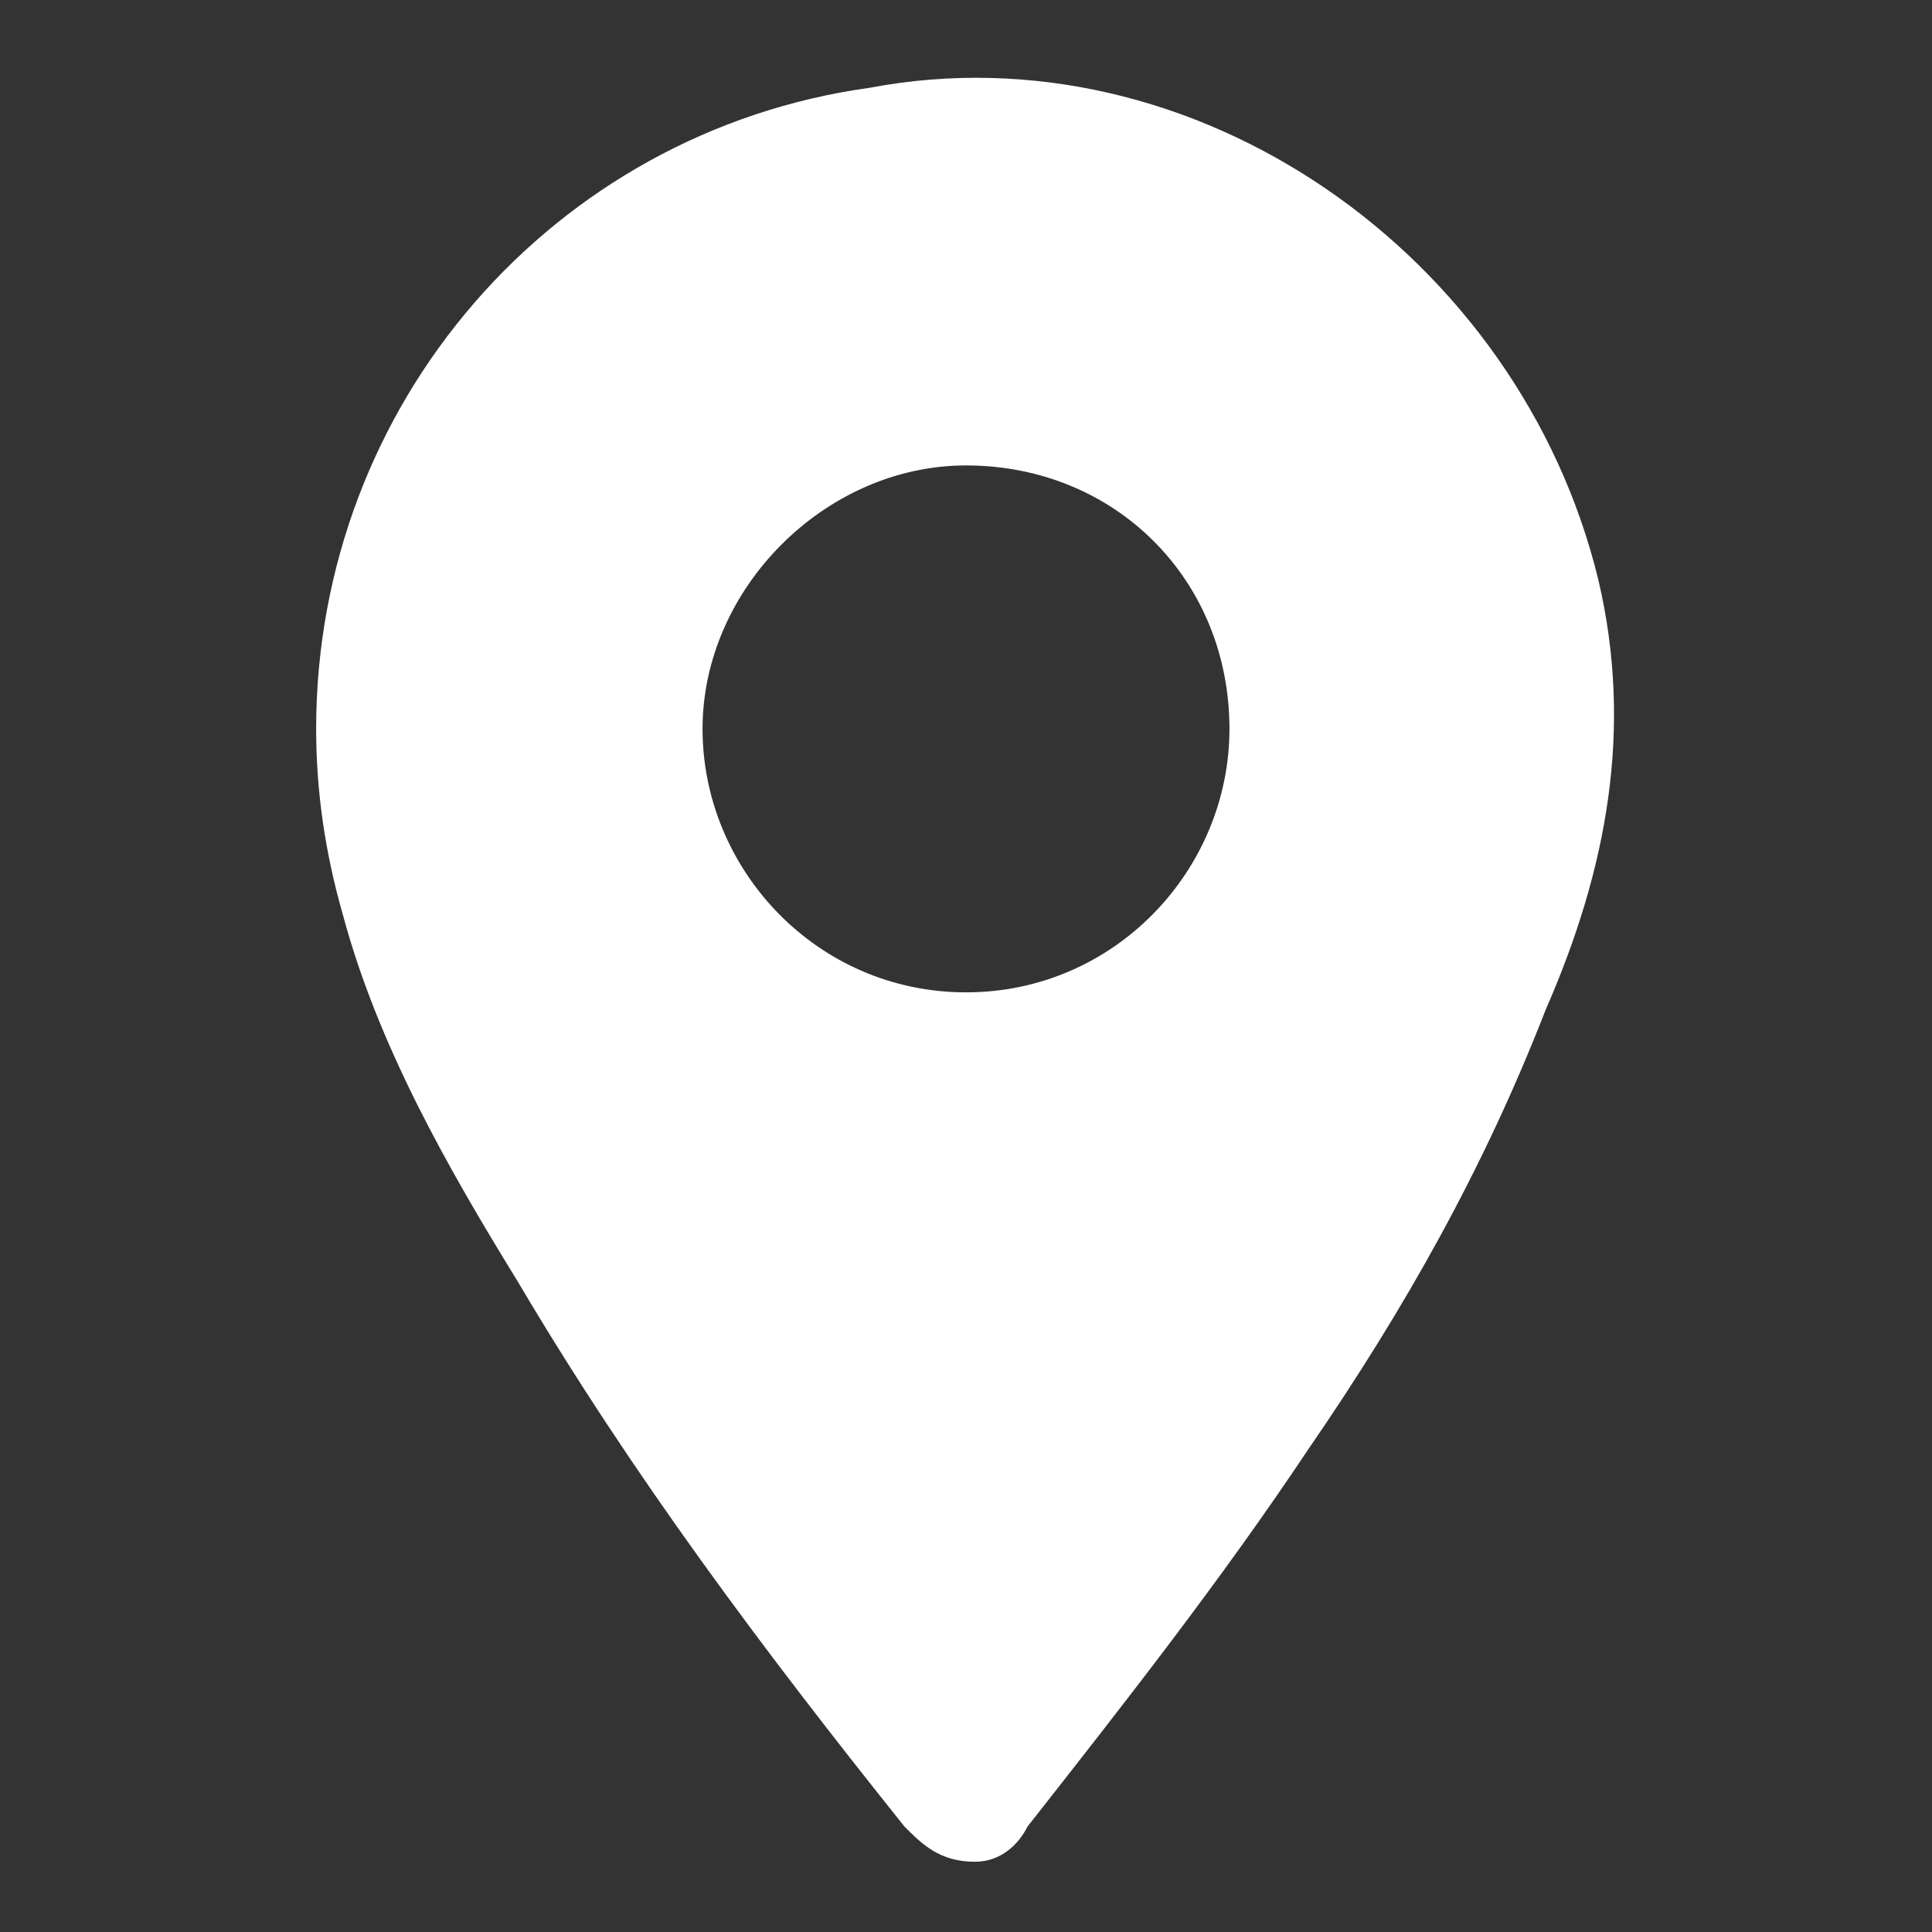<?xml version="1.0" encoding="UTF-8"?>
<svg xmlns="http://www.w3.org/2000/svg" xmlns:xlink="http://www.w3.org/1999/xlink" version="1.1" id="Layer_1" x="0px" y="0px" viewBox="0 0 22 22" style="enable-background:new 0 0 22 22;" xml:space="preserve">
<rect x="0" y="0" width="22" height="22" fill="#333333" stroke="none"/>
<style type="text/css">
	.st0{fill:#FFFFFF;}
</style>
<path class="st0" d="M18.2,6.6c-0.9-3.7-4.6-6.3-8.3-5.6C6.3,1.5,3.6,4.6,3.6,8.3c0,0.7,0.1,1.4,0.3,2.1c0.4,1.5,1.2,2.9,2,4.2  c1.3,2.2,2.8,4.2,4.4,6.2c0.2,0.2,0.4,0.4,0.8,0.4c0.3,0,0.5-0.2,0.6-0.4c1.1-1.4,2.2-2.8,3.2-4.3c1.1-1.6,2-3.2,2.7-5  C18.3,9.9,18.6,8.3,18.2,6.6z M11,11.3c-1.7,0-3-1.4-3-3c0-1.6,1.4-3,3-3c1.7,0,3,1.3,3,3C14,9.9,12.7,11.3,11,11.3z"></path>
</svg>
